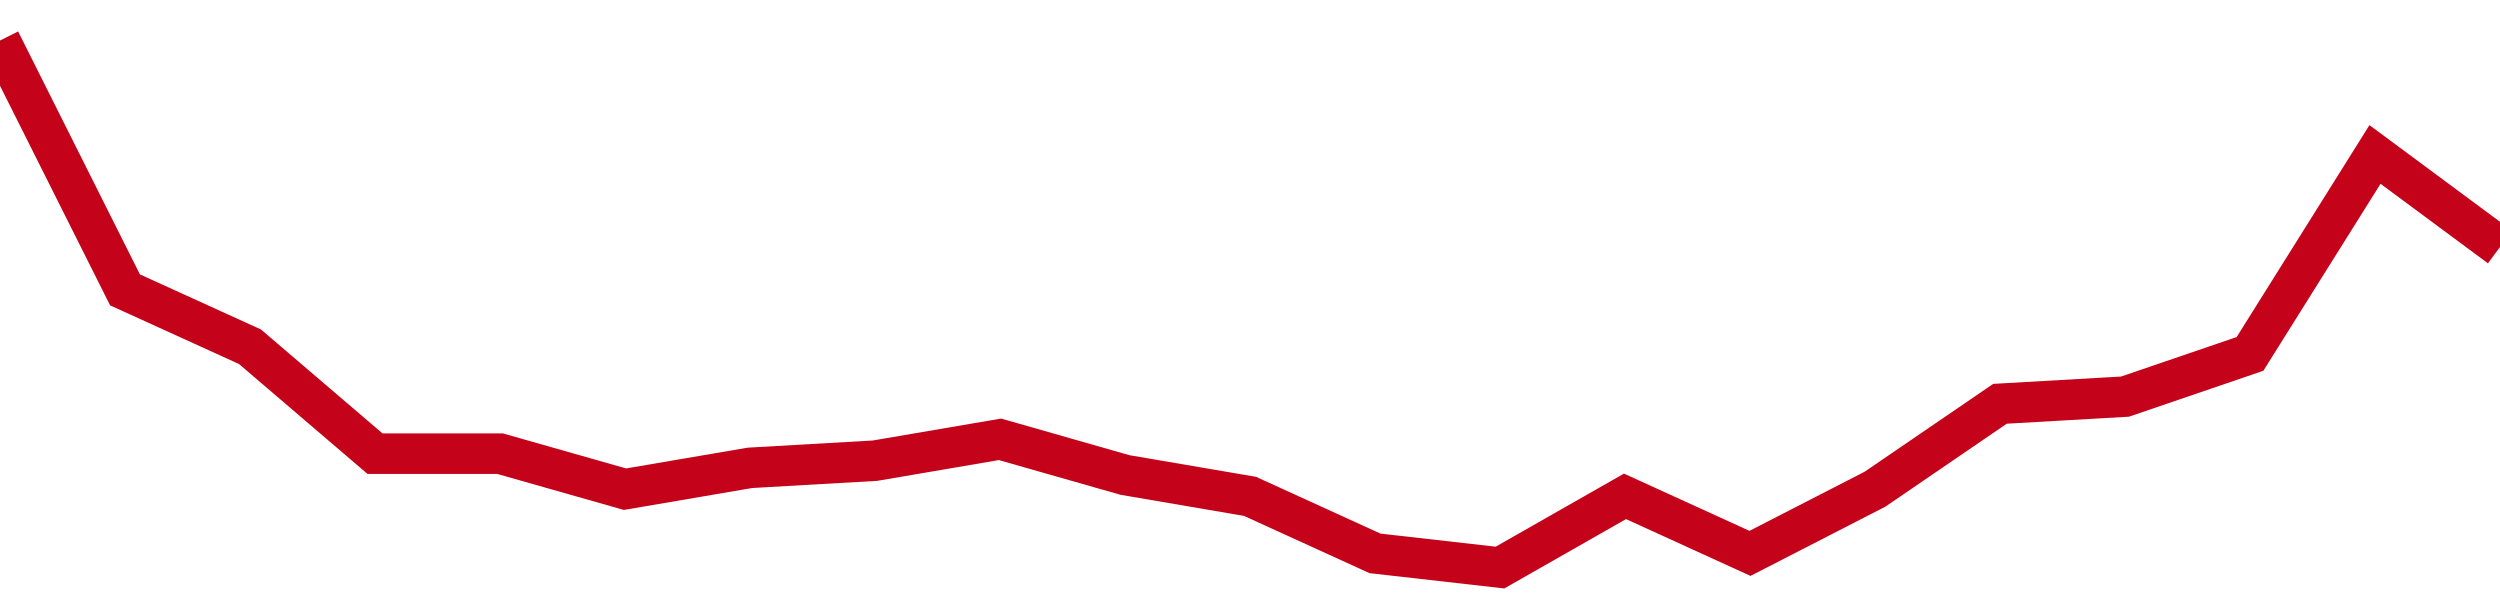 <!-- Generated with https://github.com/jxxe/sparkline/ --><svg viewBox="0 0 185 45" class="sparkline" xmlns="http://www.w3.org/2000/svg"><path class="sparkline--fill" d="M 0 3 L 0 3 L 9.25 21.45 L 18.5 25.66 L 27.75 33.57 L 37 33.57 L 46.25 36.2 L 55.5 34.62 L 64.75 34.09 L 74 32.51 L 83.25 35.15 L 92.5 36.73 L 101.75 40.95 L 111 42 L 120.25 36.73 L 129.5 40.95 L 138.75 36.2 L 148 29.88 L 157.25 29.35 L 166.5 26.19 L 175.75 11.43 L 185 18.28 V 45 L 0 45 Z" stroke="none" fill="none" ></path><path class="sparkline--line" d="M 0 3 L 0 3 L 9.25 21.45 L 18.5 25.66 L 27.75 33.57 L 37 33.57 L 46.25 36.2 L 55.5 34.62 L 64.75 34.09 L 74 32.51 L 83.25 35.15 L 92.5 36.73 L 101.75 40.95 L 111 42 L 120.25 36.73 L 129.5 40.95 L 138.75 36.2 L 148 29.88 L 157.25 29.35 L 166.5 26.19 L 175.75 11.43 L 185 18.28" fill="none" stroke-width="3" stroke="#C4021A" ></path></svg>